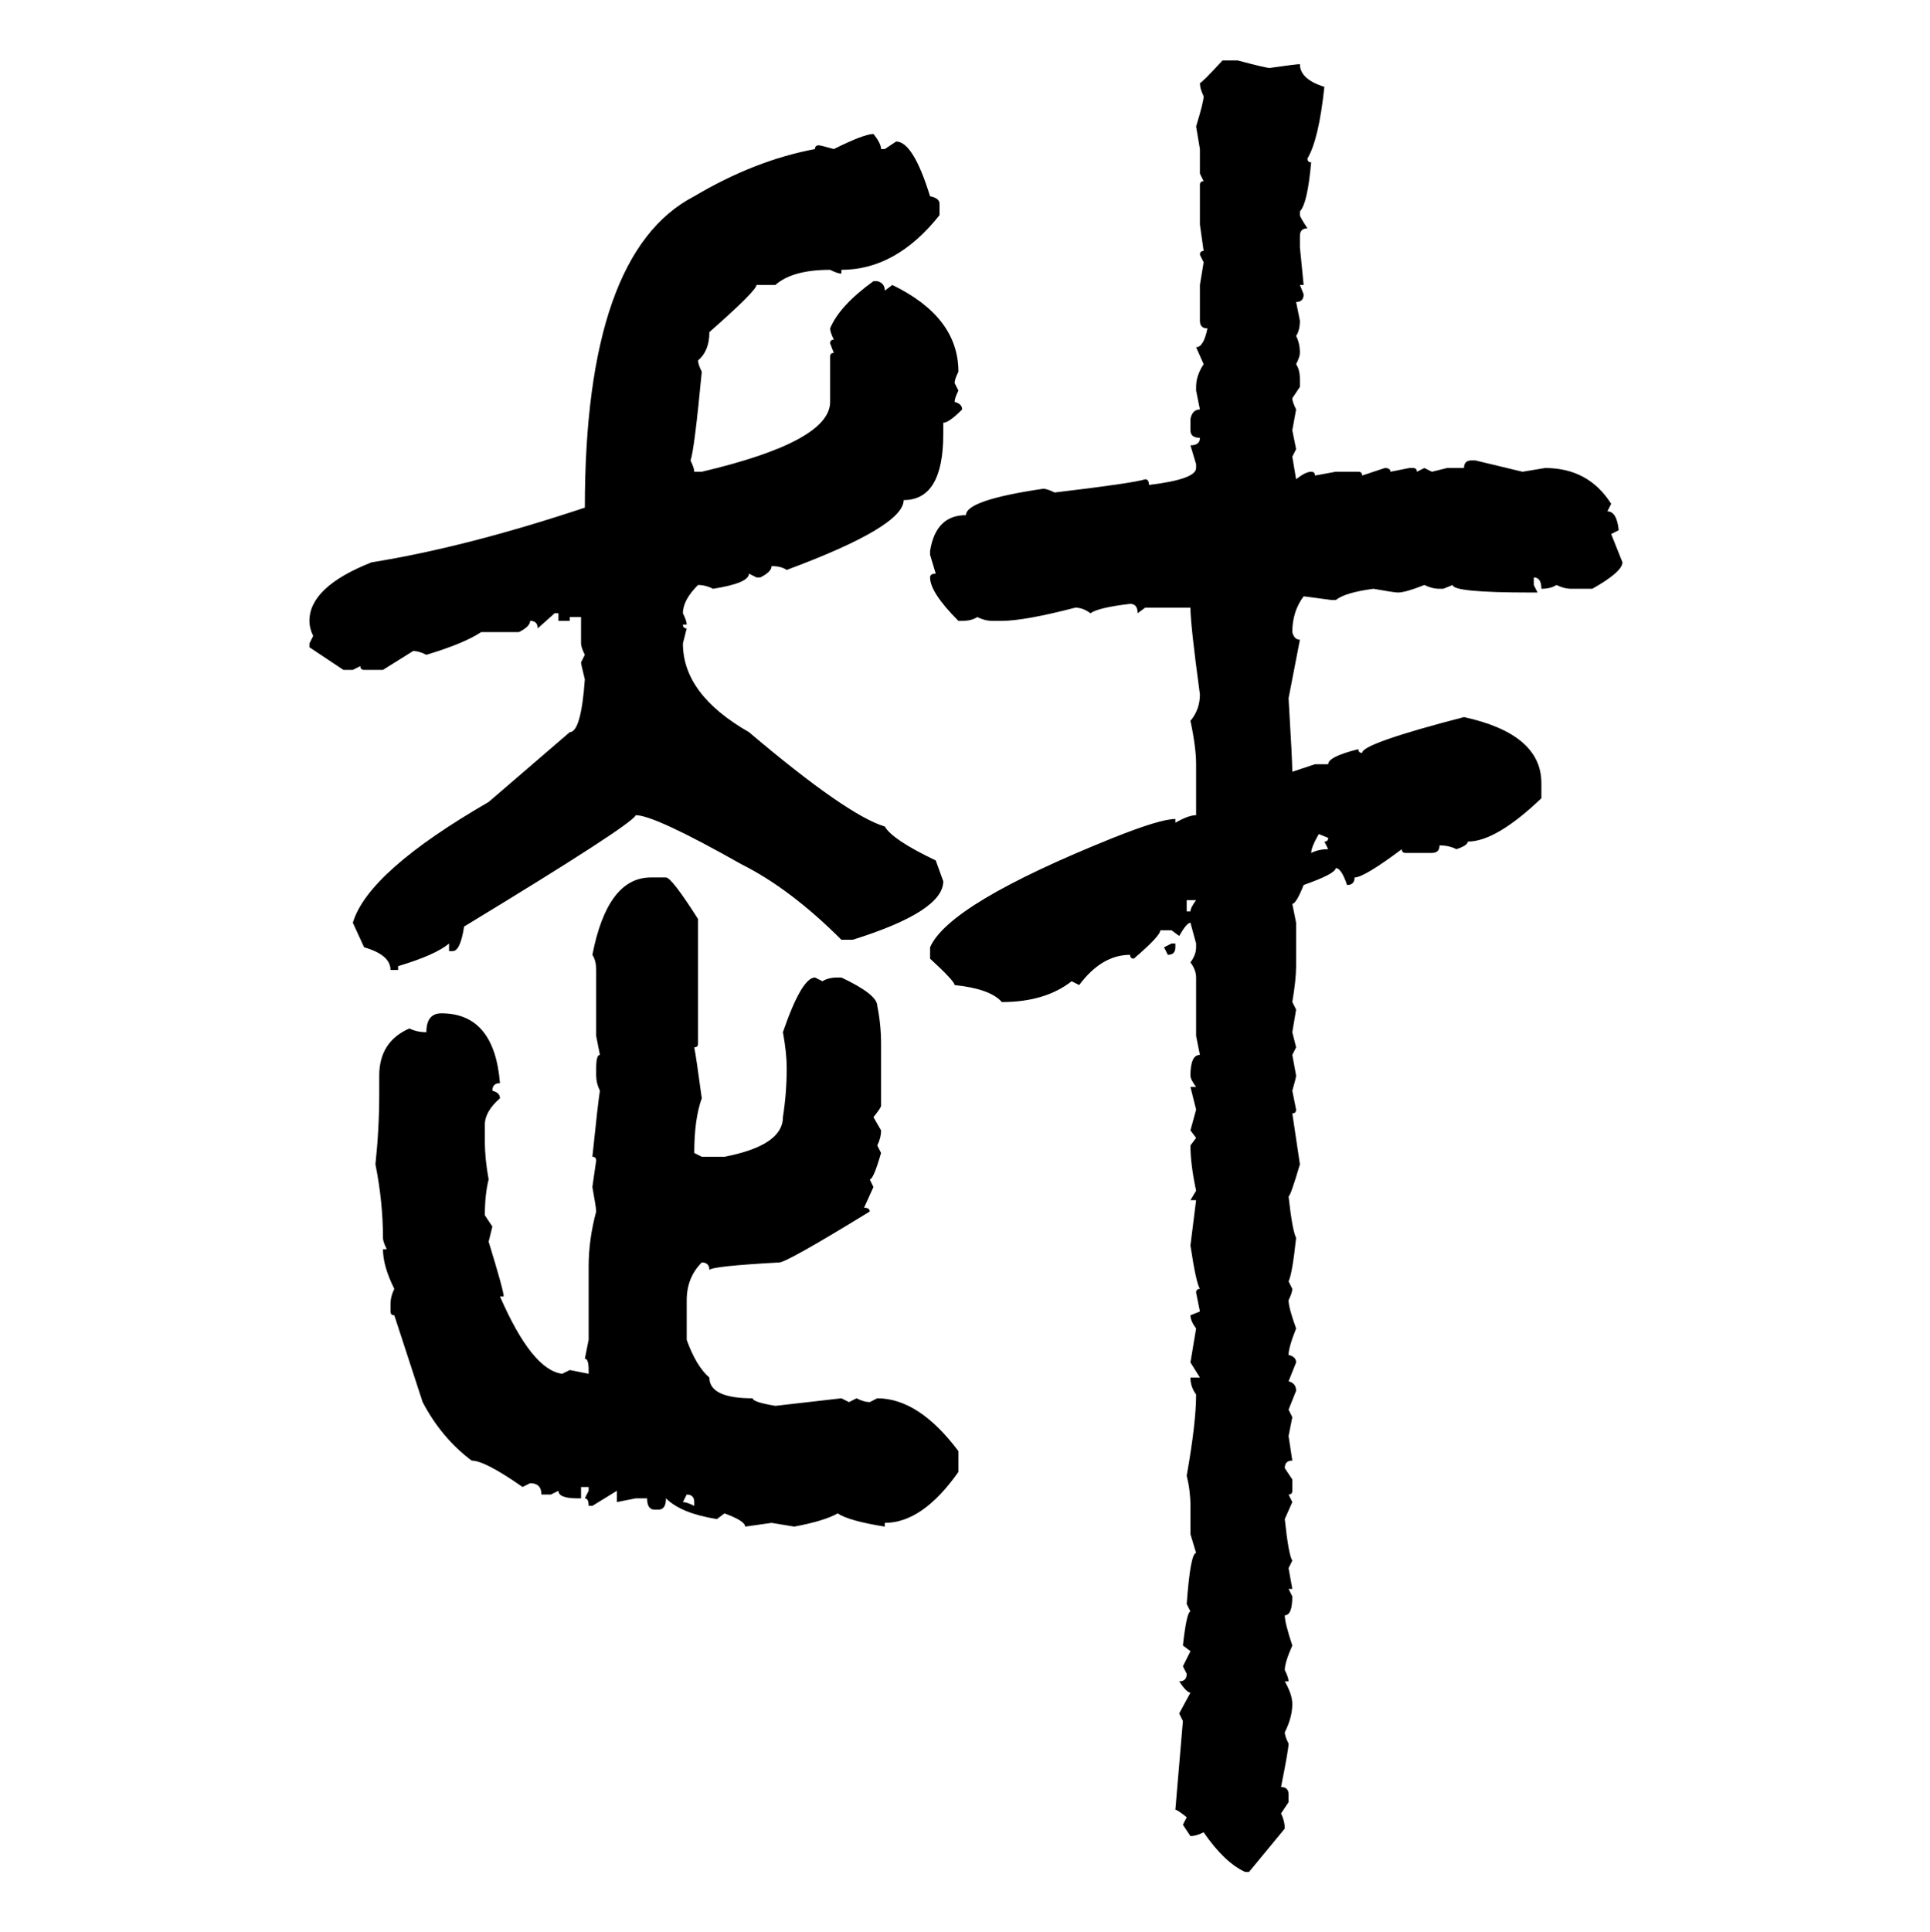 <svg xmlns="http://www.w3.org/2000/svg" xmlns:xlink="http://www.w3.org/1999/xlink" width="299.707" height="300"><path d="M189.84 9.38L189.84 9.38L192.19 9.38Q196.58 10.55 197.17 10.55L197.17 10.55Q201.27 9.96 201.86 9.96L201.86 9.96Q201.86 12.30 205.66 13.48L205.66 13.48Q204.79 21.68 203.03 24.61L203.03 24.61Q203.03 25.20 203.61 25.20L203.61 25.20Q203.03 31.64 201.86 32.81L201.86 32.81L201.86 33.40Q201.86 33.69 203.03 35.45L203.03 35.45Q201.86 35.45 201.86 36.62L201.86 36.62L201.86 38.38L202.44 44.24L201.86 44.24L202.44 45.70Q202.44 46.88 201.27 46.88L201.27 46.88L201.86 49.80Q201.86 51.27 201.27 52.15L201.27 52.15Q201.86 53.32 201.86 54.79L201.86 54.79Q201.86 55.37 201.27 56.54L201.27 56.54Q201.86 57.42 201.86 58.89L201.86 58.89L201.86 60.06L200.68 61.82Q200.68 62.40 201.27 63.57L201.27 63.57L200.68 66.80L201.27 69.73L200.68 70.90L201.27 74.41Q202.73 73.24 203.61 73.24L203.61 73.24Q204.20 73.24 204.20 73.83L204.20 73.83L207.42 73.24L210.94 73.24Q211.52 73.24 211.52 73.83L211.52 73.83L215.04 72.66Q215.92 72.66 215.92 73.24L215.92 73.24L218.85 72.66L219.43 72.66Q220.02 72.66 220.02 73.24L220.02 73.24L221.19 72.66L222.36 73.24L224.71 72.66L227.34 72.66Q227.34 71.48 228.52 71.48L228.52 71.48L229.10 71.48L236.43 73.24L239.94 72.66Q246.68 72.66 250.20 78.22L250.20 78.22L249.61 79.39Q251.07 79.39 251.37 82.32L251.37 82.32L250.20 82.91L251.95 87.30Q251.95 88.77 247.27 91.41L247.27 91.41L244.04 91.41Q242.87 91.41 241.70 90.82L241.70 90.82Q240.82 91.41 239.36 91.41L239.36 91.41Q239.36 89.65 238.18 89.65L238.18 89.65L238.18 90.82L238.77 91.99L237.60 91.99Q225.59 91.99 225.59 90.82L225.59 90.82L224.12 91.41L223.54 91.41Q222.36 91.41 221.19 90.82L221.19 90.82Q218.26 91.99 217.09 91.99L217.09 91.99Q216.50 91.99 213.28 91.41L213.28 91.41Q208.89 91.99 207.42 93.16L207.42 93.16L206.84 93.16L202.44 92.58Q200.68 94.92 200.68 98.14L200.68 98.14Q200.98 99.32 201.86 99.32L201.86 99.32L200.10 108.40Q200.68 118.07 200.68 119.82L200.68 119.82L204.20 118.65L206.25 118.65Q206.25 117.48 210.94 116.31L210.94 116.31Q210.94 116.89 211.52 116.89L211.52 116.89Q211.52 115.43 227.34 111.33L227.34 111.33Q239.36 113.96 239.36 121.58L239.36 121.58L239.36 123.93Q232.32 130.66 227.93 130.66L227.93 130.66Q227.93 131.25 226.17 131.84L226.17 131.84Q225 131.25 223.54 131.25L223.54 131.25Q223.54 132.42 222.36 132.42L222.36 132.42L218.26 132.42Q217.68 132.42 217.68 131.84L217.68 131.84Q211.82 136.23 210.35 136.23L210.35 136.23Q210.35 137.40 209.18 137.40L209.18 137.40Q208.30 134.77 207.42 134.77L207.42 134.77Q207.42 135.64 202.44 137.40L202.44 137.40Q201.27 140.33 200.68 140.33L200.68 140.33L201.27 143.26L201.27 150Q201.27 152.05 200.68 155.57L200.68 155.57L201.27 156.74L200.68 160.25L201.27 162.60L200.68 163.77L201.27 166.99Q201.27 167.29 200.68 169.34L200.68 169.34L201.27 172.27Q201.27 172.85 200.68 172.85L200.68 172.85L201.86 180.76Q200.39 185.74 200.10 185.74L200.10 185.74Q200.68 191.02 201.27 192.19L201.27 192.19Q200.68 197.75 200.10 198.93L200.10 198.93L200.68 200.10Q200.68 200.68 200.10 201.86L200.10 201.86Q200.10 203.03 201.27 206.25L201.27 206.25Q200.10 209.18 200.10 210.35L200.10 210.35Q201.27 210.64 201.27 211.52L201.27 211.52L200.10 214.45Q201.27 214.75 201.27 215.92L201.27 215.92L200.10 218.85L200.68 220.02L200.10 222.95L200.68 226.76Q199.51 226.76 199.51 227.93L199.51 227.93L200.68 229.69L200.68 231.45Q200.68 232.03 200.10 232.03L200.10 232.03L200.68 233.20L199.51 235.84Q200.10 241.41 200.68 242.29L200.68 242.29L200.10 243.46L200.68 246.68L200.10 246.68L200.68 247.85Q200.68 250.78 199.51 250.78L199.51 250.78Q199.51 251.95 200.68 255.47L200.68 255.47Q199.51 258.11 199.51 259.28L199.51 259.28Q200.10 260.45 200.10 261.04L200.10 261.04L199.51 261.04Q200.68 263.09 200.68 264.55L200.68 264.55Q200.68 266.60 199.51 268.95L199.51 268.95Q199.51 269.53 200.10 270.70L200.10 270.70Q200.10 271.58 198.93 277.44L198.93 277.44Q200.10 277.44 200.10 278.61L200.10 278.61L200.10 279.79L198.93 281.54Q199.51 282.71 199.51 283.89L199.51 283.89L193.95 290.63L193.36 290.63Q190.14 289.16 186.91 284.47L186.91 284.47Q185.74 285.06 184.86 285.06L184.86 285.06L183.69 283.30L184.28 282.13Q182.81 280.96 182.52 280.96L182.52 280.96L183.69 267.19L183.11 266.02L184.86 262.79Q184.28 262.79 183.11 261.04L183.11 261.04Q184.28 261.04 184.28 259.86L184.28 259.86L183.69 258.69L184.86 256.35L183.69 255.47Q184.28 250.20 184.86 250.20L184.86 250.20L184.28 249.02Q184.86 241.11 185.74 241.11L185.74 241.11L184.86 238.18L184.86 233.79Q184.86 231.45 184.28 229.10L184.28 229.10Q185.74 220.90 185.74 216.50L185.74 216.50Q184.86 215.33 184.86 213.87L184.86 213.87L186.33 213.87L184.86 211.52L185.74 206.25Q184.86 205.08 184.86 204.20L184.86 204.20L186.33 203.61L185.74 200.68Q185.74 200.10 186.33 200.10L186.33 200.10Q185.74 199.22 184.86 193.36L184.86 193.36L185.74 186.33L184.86 186.33L185.74 184.86Q184.86 180.76 184.86 177.83L184.86 177.83L185.74 176.66L184.86 175.49L185.74 172.27L184.86 168.75L185.74 168.75Q184.86 167.58 184.86 166.99L184.86 166.99Q184.86 163.77 186.33 163.77L186.33 163.77L185.74 160.84L185.74 151.76Q185.74 150.59 184.86 149.41L184.86 149.41Q185.74 148.24 185.74 147.07L185.74 147.07L185.74 146.48L184.86 143.26Q184.28 143.26 183.11 145.31L183.11 145.31L181.93 144.43L180.18 144.43Q180.18 145.31 176.07 148.83L176.07 148.83Q175.49 148.83 175.49 148.24L175.49 148.24Q171.09 148.24 167.58 152.93L167.58 152.93L166.41 152.34Q162.30 155.57 155.57 155.57L155.57 155.57Q153.81 153.52 148.24 152.93L148.24 152.93Q148.24 152.34 144.43 148.83L144.43 148.83L144.43 147.07Q147.36 140.33 172.85 130.08L172.85 130.08Q180.18 127.15 182.52 127.15L182.52 127.15L182.52 127.73Q184.57 126.56 185.74 126.56L185.74 126.56L185.74 118.65Q185.74 116.02 184.86 111.91L184.86 111.91Q186.33 110.16 186.33 107.81L186.33 107.81Q184.86 96.97 184.86 94.34L184.86 94.34L177.83 94.34L176.66 95.21Q176.66 93.75 175.49 93.75L175.49 93.75Q170.51 94.34 169.34 95.21L169.34 95.21Q168.16 94.34 166.99 94.34L166.99 94.34Q159.08 96.39 155.57 96.39L155.57 96.39L154.10 96.39Q152.93 96.39 151.76 95.80L151.76 95.80Q150.88 96.39 149.41 96.39L149.41 96.39L148.83 96.39Q144.43 91.99 144.43 89.65L144.43 89.65Q144.43 89.06 145.31 89.06L145.31 89.06L144.43 86.13L144.43 85.55Q145.31 79.98 150 79.98L150 79.98Q150 77.64 162.01 75.88L162.01 75.88Q162.60 75.88 163.77 76.46L163.77 76.46Q176.07 75 177.83 74.41L177.83 74.41Q178.42 74.41 178.42 75.29L178.42 75.29Q185.74 74.41 185.74 72.66L185.74 72.66L185.74 72.07L184.86 69.14Q186.33 69.14 186.33 67.97L186.33 67.97Q184.86 67.97 184.86 66.80L184.86 66.80L184.86 65.04Q185.16 63.57 186.33 63.57L186.33 63.57L185.74 60.64L185.74 60.06Q185.74 58.30 186.91 56.54L186.91 56.54L185.74 53.91Q186.91 53.91 187.50 50.98L187.50 50.98Q186.33 50.98 186.33 49.80L186.33 49.80L186.33 44.24L186.91 40.72L186.33 39.55Q186.33 38.96 186.91 38.96L186.91 38.96L186.33 34.86L186.33 28.71Q186.33 28.13 186.91 28.13L186.91 28.13L186.33 26.95L186.33 23.14L185.74 19.63Q186.91 15.82 186.91 14.94L186.91 14.94Q186.33 13.77 186.33 12.89L186.33 12.89Q186.62 12.89 189.84 9.38ZM135.64 20.80L135.64 20.80Q136.82 22.27 136.82 23.14L136.82 23.14L137.40 23.14L139.16 21.97Q141.80 21.97 144.43 30.47L144.43 30.47Q145.90 30.76 145.90 31.64L145.90 31.64L145.90 33.40Q139.16 41.89 130.66 41.89L130.66 41.89L130.66 42.48Q130.08 42.48 128.91 41.89L128.91 41.89Q123.05 41.89 120.41 44.24L120.41 44.24L117.48 44.24Q117.48 45.12 110.16 51.56L110.16 51.56Q110.16 54.49 108.40 55.96L108.40 55.96Q108.40 56.54 108.98 57.71L108.98 57.71Q107.81 70.02 107.23 71.48L107.23 71.48Q107.81 72.66 107.81 73.24L107.81 73.24L108.98 73.24Q128.91 68.55 128.91 62.40L128.91 62.40L128.91 55.37Q128.91 54.79 129.49 54.79L129.49 54.79L128.91 53.32Q128.91 52.73 129.49 52.73L129.49 52.73Q128.91 51.56 128.91 50.98L128.91 50.98Q130.37 47.46 135.64 43.65L135.64 43.65L136.23 43.65Q137.40 43.95 137.40 45.12L137.40 45.12L138.57 44.24Q148.83 49.22 148.83 57.71L148.83 57.71Q148.24 58.89 148.24 59.47L148.24 59.47L148.83 60.64Q148.24 61.82 148.24 62.40L148.24 62.40Q149.41 62.70 149.41 63.57L149.41 63.57Q147.36 65.63 146.48 65.63L146.48 65.63L146.48 67.38Q146.48 77.64 140.33 77.64L140.33 77.64Q140.33 81.74 122.17 88.48L122.17 88.48Q121.29 87.89 119.82 87.89L119.82 87.89Q119.82 88.77 118.07 89.65L118.07 89.65L117.48 89.65L116.31 89.06Q116.31 90.53 110.74 91.41L110.74 91.41Q109.57 90.82 108.40 90.82L108.40 90.82Q106.05 93.16 106.05 95.21L106.05 95.21Q106.64 96.39 106.64 96.97L106.64 96.97L106.05 96.97Q106.05 97.56 106.64 97.56L106.64 97.56L106.05 99.90Q106.05 107.81 116.31 113.67L116.31 113.67Q131.54 126.56 137.40 128.32L137.40 128.32Q138.57 130.37 145.31 133.59L145.31 133.59L146.48 136.82Q146.48 141.50 132.42 145.90L132.42 145.90L130.66 145.90Q122.75 137.99 115.14 134.18L115.14 134.18Q101.66 126.56 98.73 126.56L98.73 126.56Q98.14 128.03 72.07 143.85L72.07 143.85Q71.48 147.66 70.31 147.66L70.31 147.66L69.73 147.66L69.73 146.48Q67.68 148.24 61.82 150L61.82 150L61.82 150.59L60.64 150.59Q60.64 148.24 56.54 147.07L56.54 147.07L54.79 143.26Q57.13 135.35 75.88 124.51L75.88 124.51L88.48 113.67Q90.23 113.67 90.82 105.47L90.82 105.47Q90.23 103.13 90.23 102.83L90.23 102.83L90.82 101.66Q90.23 100.49 90.23 99.90L90.23 99.90L90.23 95.80L88.48 95.80L88.48 96.39L86.72 96.39L86.72 95.21L86.13 95.21L83.50 97.56Q83.50 96.39 82.32 96.39L82.32 96.39Q82.32 97.27 80.57 98.14L80.57 98.14L74.71 98.14Q72.07 99.90 66.21 101.66L66.21 101.66Q65.04 101.07 64.16 101.07L64.16 101.07L59.47 104.00L56.54 104.00Q55.96 104.00 55.96 103.42L55.96 103.42L54.79 104.00L53.32 104.00L48.05 100.49L48.05 99.90L48.63 98.73Q48.05 97.56 48.05 96.39L48.05 96.39Q48.05 91.11 57.71 87.30L57.71 87.30Q72.36 84.96 90.82 78.81L90.82 78.81Q90.82 39.26 107.81 30.47L107.81 30.47Q117.19 24.90 126.56 23.14L126.56 23.14Q126.56 22.56 127.15 22.56L127.15 22.56Q127.44 22.56 129.49 23.14L129.49 23.14Q134.18 20.80 135.64 20.80ZM206.25 130.08L204.79 129.49Q203.61 131.54 203.61 132.42L203.61 132.42Q204.79 131.84 206.25 131.84L206.25 131.84L205.66 130.66Q206.25 130.66 206.25 130.08L206.25 130.08ZM101.07 136.23L101.07 136.23L103.42 136.23Q104.30 136.23 108.40 142.68L108.40 142.68L108.40 162.01Q108.40 162.60 107.81 162.60L107.81 162.60Q108.11 164.06 108.98 170.51L108.98 170.51Q107.81 173.73 107.81 179.00L107.81 179.00L108.98 179.59L112.50 179.59Q121.58 177.83 121.58 173.44L121.58 173.44Q122.17 169.63 122.17 165.82L122.17 165.82Q122.17 163.48 121.58 160.25L121.58 160.25Q124.51 151.76 126.56 151.76L126.56 151.76L127.73 152.34Q128.61 151.76 130.08 151.76L130.08 151.76L130.66 151.76Q136.23 154.39 136.23 156.15L136.23 156.15Q136.82 159.08 136.82 162.01L136.82 162.01L136.82 171.68Q136.82 171.97 135.64 173.44L135.64 173.44L136.82 175.49Q136.82 176.66 136.23 177.83L136.23 177.83L136.82 179.00Q135.64 183.11 135.06 183.11L135.06 183.11L135.64 184.28L134.18 187.50Q135.06 187.50 135.06 188.09L135.06 188.09Q122.17 196.00 121.00 196.00L121.00 196.00Q110.45 196.58 110.16 197.17L110.16 197.17Q110.16 196.00 108.98 196.00L108.98 196.00Q106.64 198.34 106.64 201.86L106.64 201.86L106.64 208.01Q108.11 212.11 110.16 213.87L110.16 213.87Q110.16 217.09 116.89 217.09L116.89 217.09Q116.89 217.68 120.41 218.26L120.41 218.26L130.66 217.09L131.84 217.68L133.01 217.09Q134.18 217.68 135.06 217.68L135.06 217.68L136.23 217.09Q142.68 217.09 148.83 225.29L148.83 225.29L148.83 228.52Q143.26 236.43 137.40 236.43L137.40 236.43L137.40 237.01Q131.84 236.13 130.08 234.96L130.08 234.96Q128.03 236.13 123.34 237.01L123.34 237.01L119.82 236.43L115.72 237.01Q115.72 236.13 112.50 234.96L112.50 234.96L111.33 235.84Q105.76 234.96 103.42 232.62L103.42 232.62Q103.42 234.38 102.25 234.38L102.25 234.38L101.66 234.38Q100.49 234.38 100.49 232.62L100.49 232.62L98.73 232.62L95.80 233.20L95.80 231.45L91.99 233.79L91.41 233.79Q91.41 232.62 90.82 232.62L90.82 232.62L91.41 231.45L91.41 230.86L90.23 230.86L90.23 232.62L89.65 232.62Q86.72 232.62 86.72 231.45L86.72 231.45L85.55 232.03L84.08 232.03Q84.08 230.27 82.32 230.27L82.32 230.27L81.15 230.86Q75.29 226.76 73.24 226.76L73.24 226.76Q68.55 223.24 65.63 217.68L65.63 217.68L61.23 204.20Q60.64 204.20 60.64 203.61L60.64 203.61L60.64 202.44Q60.64 201.27 61.23 200.10L61.23 200.10Q59.47 196.58 59.47 193.95L59.47 193.95L60.06 193.95Q59.47 192.77 59.47 192.19L59.47 192.19Q59.47 186.62 58.30 180.76L58.30 180.76Q58.89 175.20 58.89 169.92L58.89 169.92L58.89 166.99Q58.89 161.72 63.57 159.67L63.57 159.67Q64.75 160.25 66.21 160.25L66.21 160.25Q66.21 157.32 68.55 157.32L68.55 157.32Q76.76 157.32 77.64 168.16L77.64 168.16Q76.46 168.16 76.46 169.34L76.46 169.34Q77.64 169.63 77.64 170.51L77.64 170.51Q75.29 172.56 75.29 174.61L75.29 174.61L75.29 177.25Q75.29 179.88 75.88 183.11L75.88 183.11Q75.29 185.45 75.29 188.67L75.29 188.67L76.46 190.43L75.88 192.77Q78.22 200.39 78.22 201.27L78.22 201.27L77.64 201.27Q82.62 212.70 87.30 213.28L87.30 213.28L88.48 212.70L91.41 213.28L91.41 212.70Q91.41 210.94 90.82 210.94L90.82 210.94L91.41 208.01L91.41 196.58Q91.41 192.48 92.58 188.09L92.58 188.09Q92.58 187.50 91.99 184.28L91.99 184.28L92.58 180.18Q92.58 179.59 91.99 179.59L91.99 179.59Q92.87 171.09 93.16 169.34L93.16 169.34Q92.58 168.16 92.58 166.99L92.58 166.99L92.58 165.82Q92.58 163.77 93.16 163.77L93.16 163.77L92.58 160.84L92.58 150.59Q92.58 149.12 91.99 148.24L91.99 148.24Q94.34 136.23 101.07 136.23ZM185.74 139.75L184.28 139.75L184.28 141.50L184.86 141.50Q184.86 140.92 185.74 139.75L185.74 139.75ZM180.76 147.07L181.93 146.48L182.52 146.48L182.52 147.07Q182.52 148.24 181.35 148.24L181.35 148.24L180.76 147.07ZM106.64 232.03L106.64 232.03L106.05 233.20Q106.64 233.20 107.81 233.79L107.81 233.79L107.81 233.20Q107.81 232.03 106.64 232.03Z"/></svg>